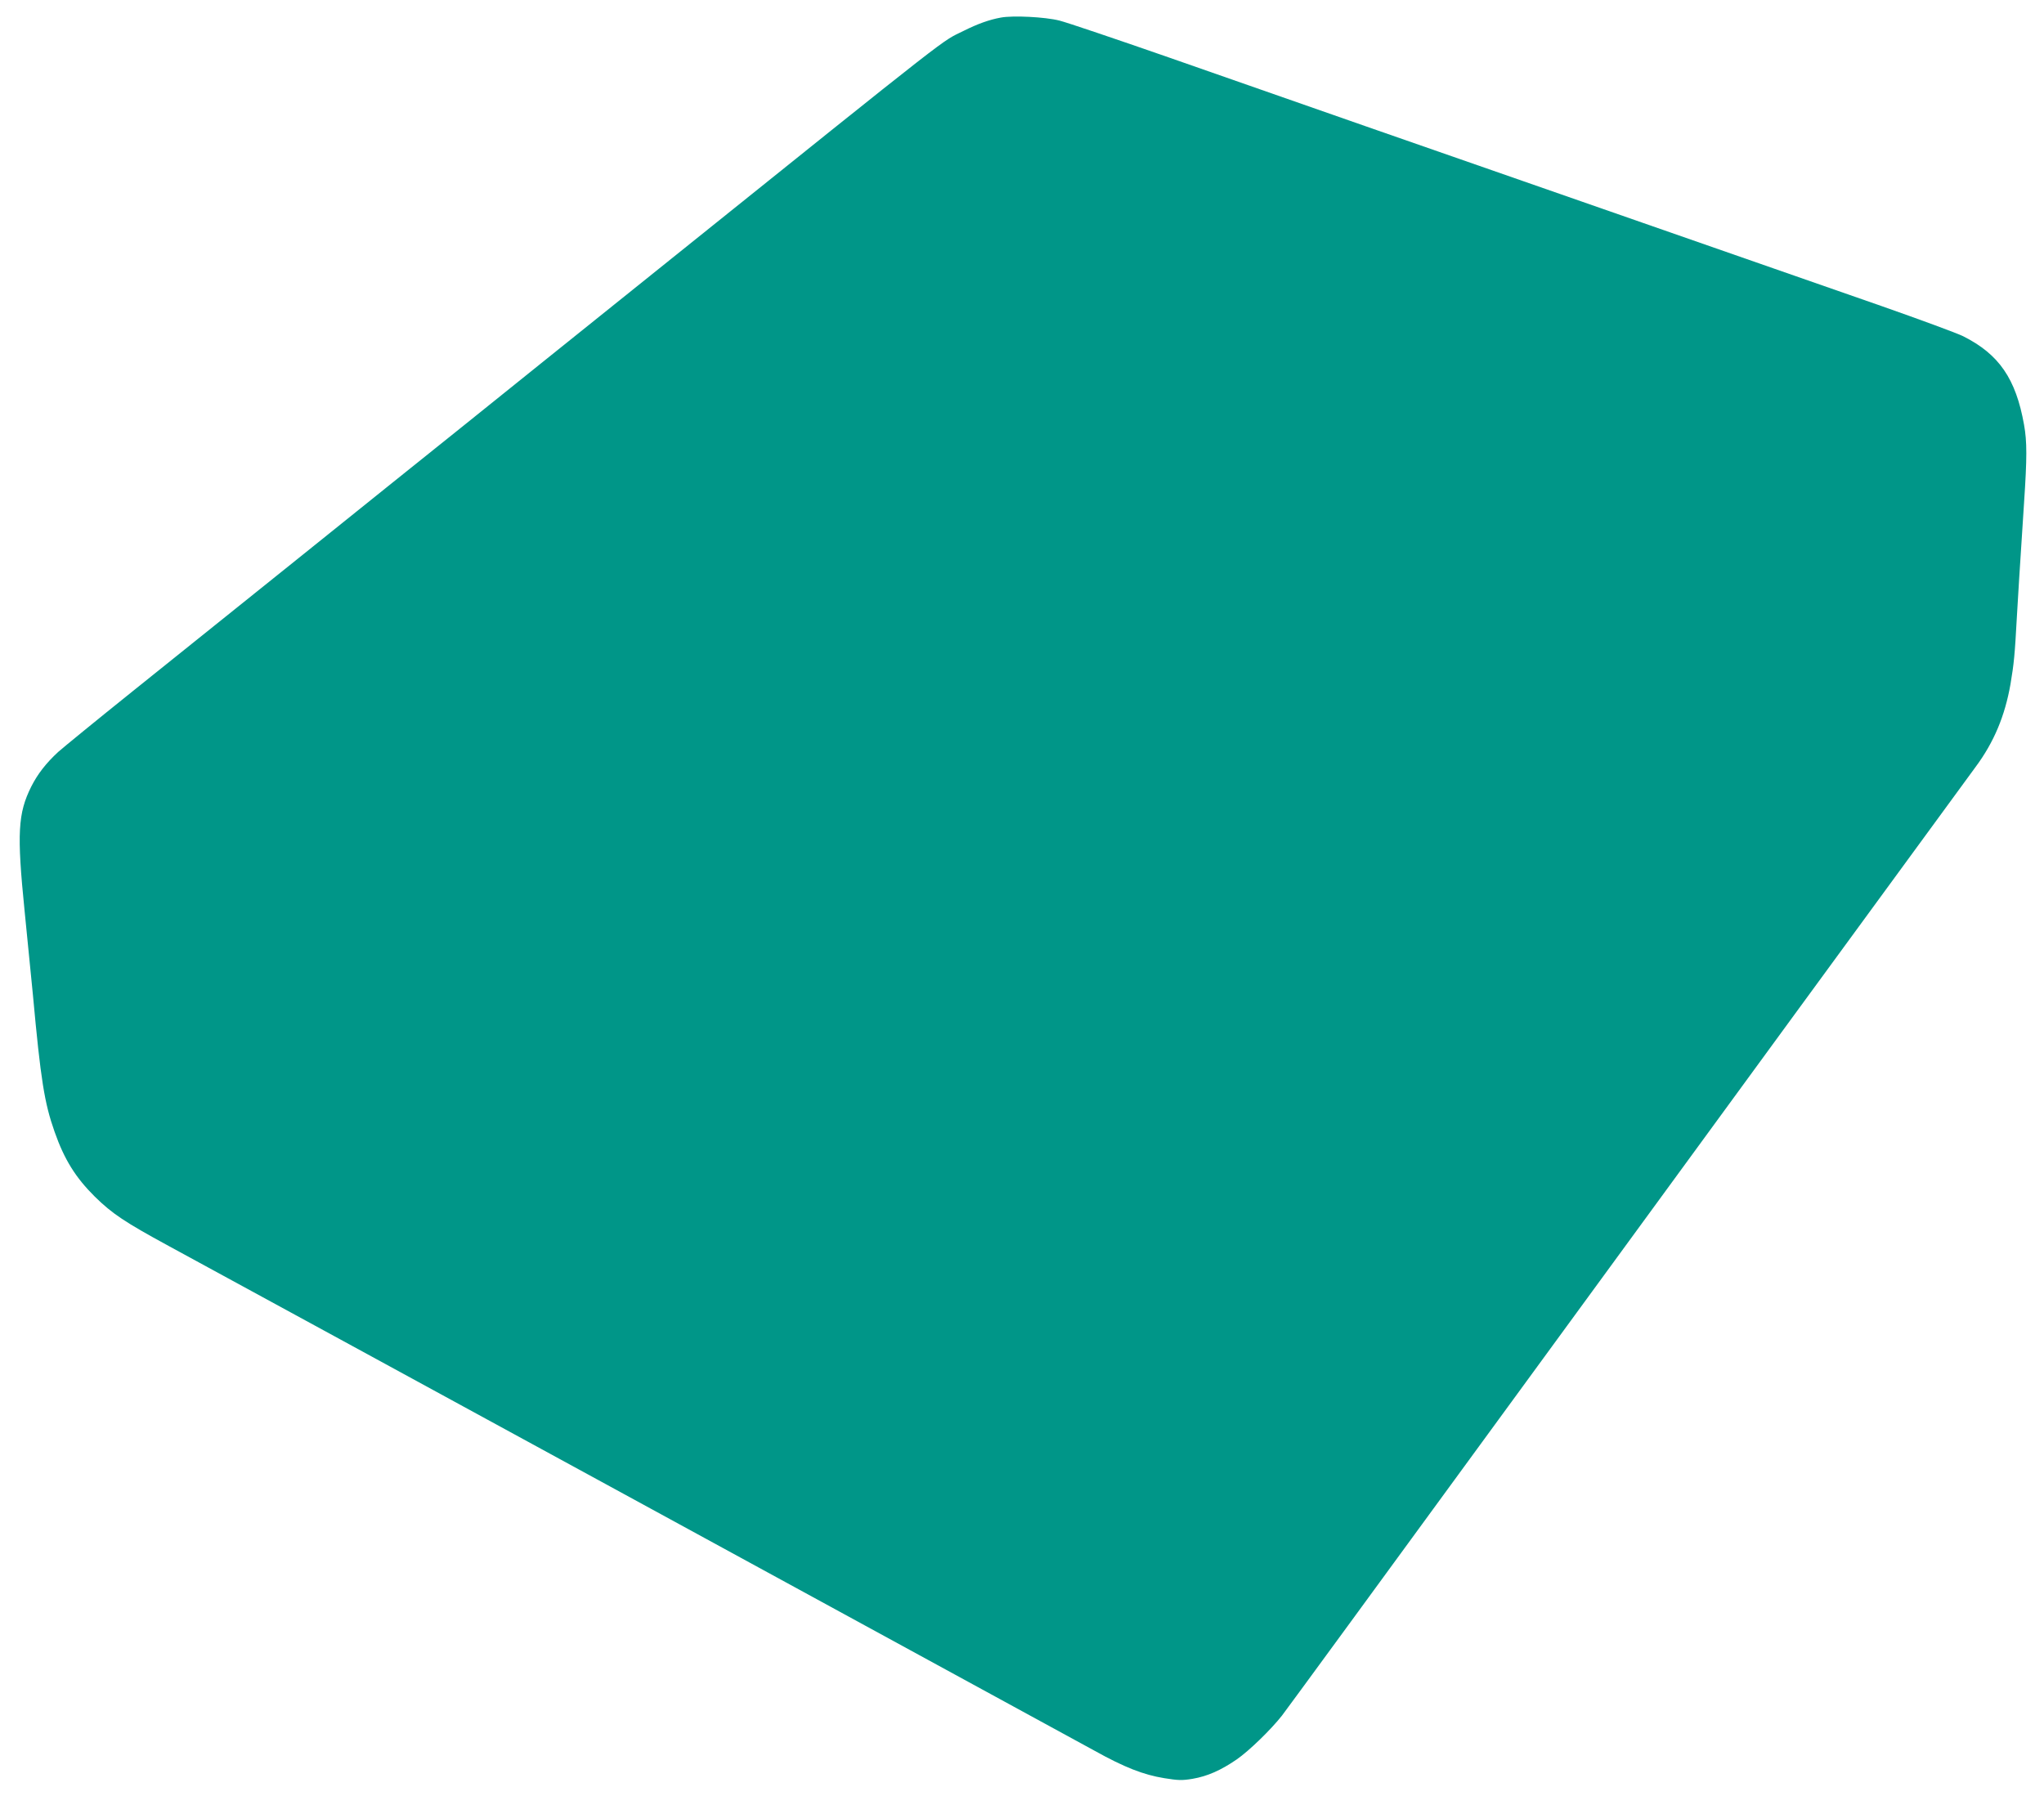 <?xml version="1.0" standalone="no"?>
<!DOCTYPE svg PUBLIC "-//W3C//DTD SVG 20010904//EN"
 "http://www.w3.org/TR/2001/REC-SVG-20010904/DTD/svg10.dtd">
<svg version="1.0" xmlns="http://www.w3.org/2000/svg"
 width="1280pt" height="1125pt" viewBox="0 0 1280 1125"
 preserveAspectRatio="xMidYMid meet">
<g transform="translate(0,1125) scale(0.1,-0.1)"
fill="#009688" stroke="none">
<path d="M6268 11140 c-72 -13 -145 -39 -233 -83 -148 -74 -5 39 -1910 -1491
-473 -380 -1023 -821 -1221 -981 -199 -159 -653 -524 -1010 -811 -357 -287
-836 -671 -1064 -854 -228 -183 -437 -354 -465 -379 -76 -70 -129 -138 -169
-217 -84 -168 -91 -293 -42 -779 20 -198 43 -434 52 -525 49 -534 72 -678 136
-859 61 -174 132 -287 252 -406 109 -107 189 -160 461 -308 461 -250 5654
-3082 5801 -3163 185 -103 305 -150 435 -171 87 -14 111 -15 177 -4 93 16 177
53 276 121 77 53 215 187 284 275 22 28 632 862 1357 1855 1119 1533 2792
3821 2987 4087 115 155 183 319 218 517 22 131 27 182 40 421 10 174 14 236
45 715 19 284 19 384 0 490 -51 287 -156 441 -381 554 -38 19 -269 104 -514
190 -512 178 -1188 414 -1500 523 -118 41 -451 157 -740 258 -581 202 -1303
454 -2220 775 -333 116 -641 220 -685 231 -90 23 -292 33 -367 19z"/>
</g>
</svg>

